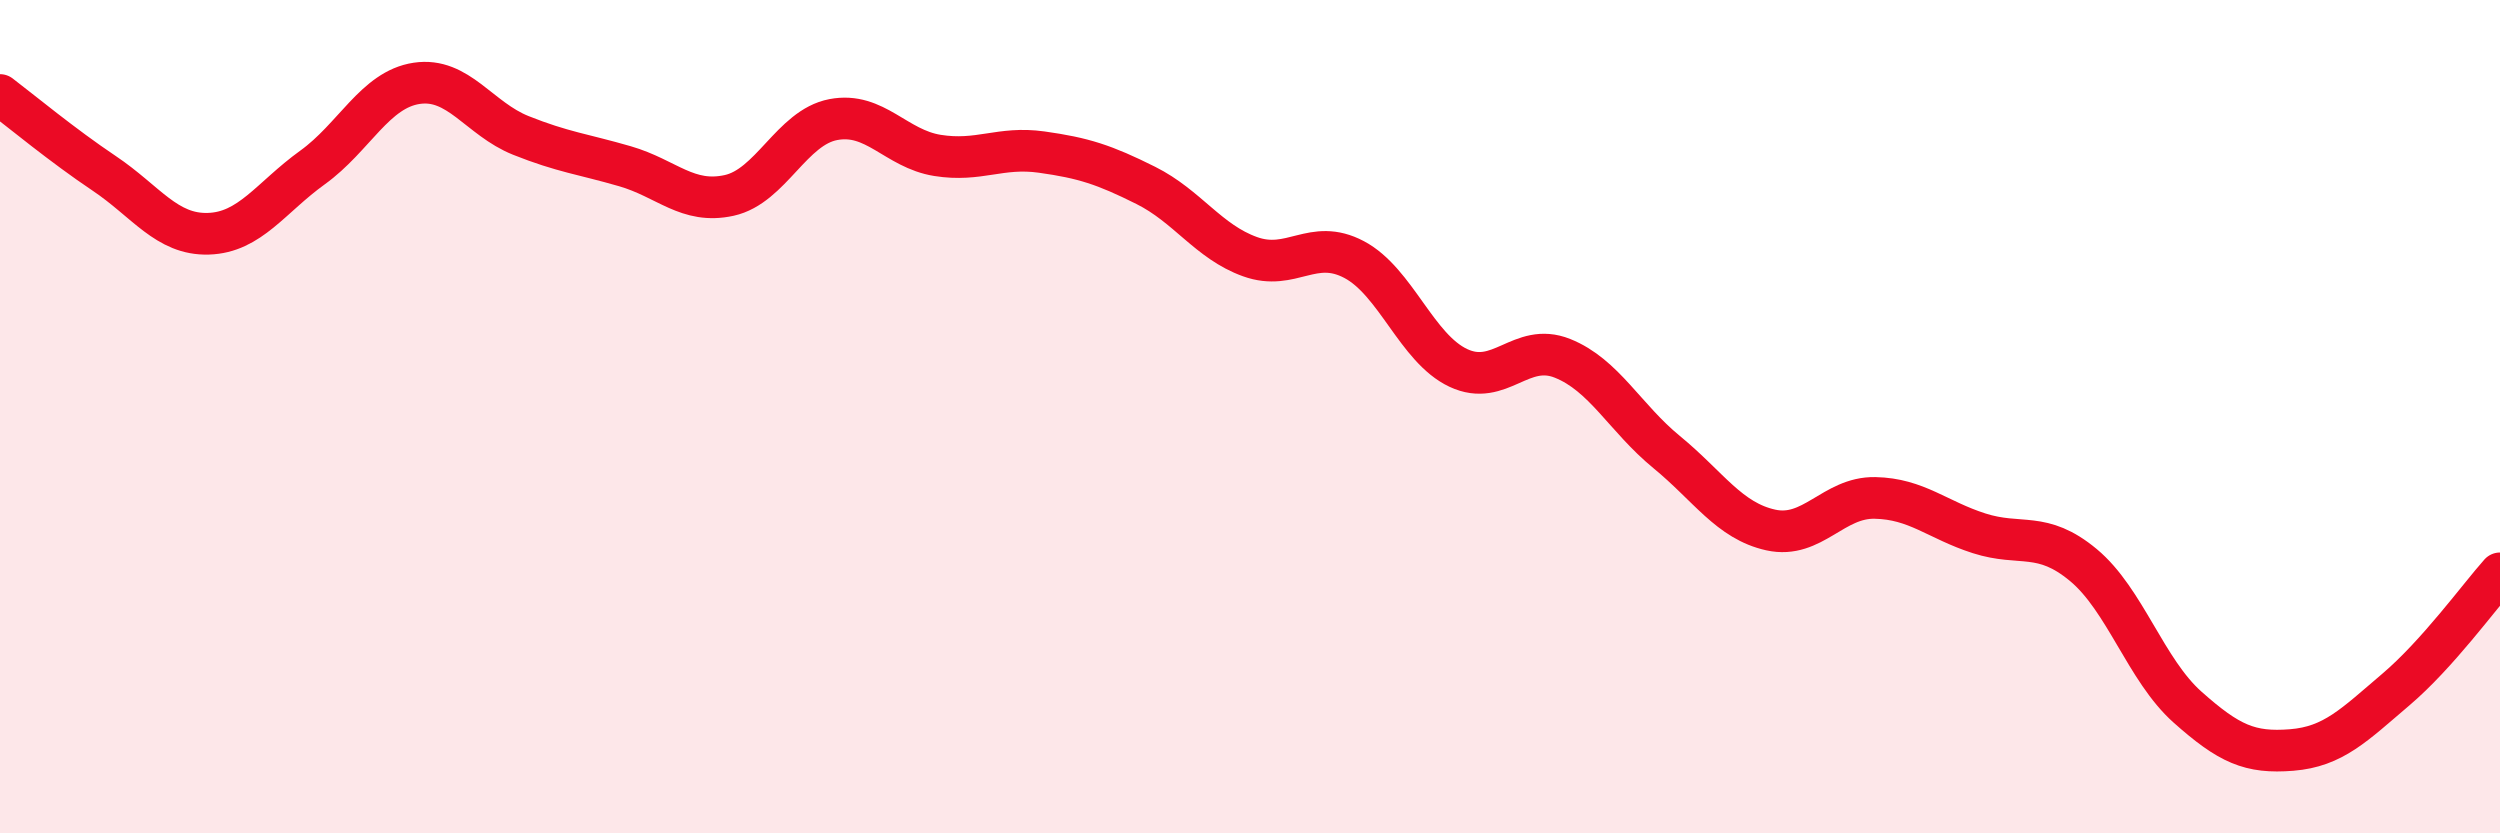 
    <svg width="60" height="20" viewBox="0 0 60 20" xmlns="http://www.w3.org/2000/svg">
      <path
        d="M 0,2.28 C 0.5,2.66 1.5,3.49 2.5,4.16 C 3.5,4.83 4,5.64 5,5.61 C 6,5.58 6.5,4.74 7.5,4.02 C 8.5,3.3 9,2.15 10,2 C 11,1.85 11.5,2.85 12.5,3.25 C 13.5,3.65 14,3.7 15,3.99 C 16,4.28 16.5,4.91 17.5,4.69 C 18.5,4.47 19,3.06 20,2.87 C 21,2.68 21.5,3.57 22.5,3.73 C 23.5,3.89 24,3.51 25,3.65 C 26,3.79 26.5,3.95 27.5,4.45 C 28.5,4.95 29,5.8 30,6.16 C 31,6.52 31.5,5.7 32.5,6.23 C 33.5,6.76 34,8.36 35,8.83 C 36,9.3 36.5,8.2 37.5,8.6 C 38.5,9 39,10.03 40,10.85 C 41,11.67 41.5,12.5 42.5,12.72 C 43.5,12.94 44,11.93 45,11.95 C 46,11.97 46.5,12.48 47.5,12.8 C 48.5,13.12 49,12.73 50,13.56 C 51,14.39 51.5,16.08 52.5,16.97 C 53.5,17.86 54,18.08 55,18 C 56,17.92 56.5,17.4 57.5,16.55 C 58.5,15.7 59.5,14.32 60,13.76L60 20L0 20Z"
        fill="#EB0A25"
        opacity="0.1"
        stroke-linecap="round"
        stroke-linejoin="round"
      />
      <path
        d="M 0,2.28 C 0.5,2.66 1.5,3.49 2.5,4.16 C 3.5,4.83 4,5.64 5,5.61 C 6,5.58 6.5,4.74 7.5,4.02 C 8.5,3.3 9,2.15 10,2 C 11,1.85 11.5,2.85 12.5,3.25 C 13.5,3.65 14,3.7 15,3.99 C 16,4.28 16.5,4.91 17.5,4.69 C 18.5,4.47 19,3.06 20,2.87 C 21,2.68 21.5,3.57 22.5,3.73 C 23.5,3.89 24,3.51 25,3.65 C 26,3.79 26.5,3.95 27.5,4.45 C 28.5,4.95 29,5.8 30,6.16 C 31,6.52 31.5,5.7 32.5,6.23 C 33.5,6.76 34,8.36 35,8.83 C 36,9.3 36.5,8.2 37.5,8.6 C 38.5,9 39,10.03 40,10.85 C 41,11.67 41.5,12.5 42.5,12.72 C 43.5,12.94 44,11.93 45,11.95 C 46,11.97 46.5,12.48 47.5,12.8 C 48.5,13.12 49,12.73 50,13.56 C 51,14.39 51.5,16.08 52.5,16.97 C 53.5,17.86 54,18.08 55,18 C 56,17.92 56.5,17.4 57.5,16.55 C 58.5,15.7 59.5,14.32 60,13.76"
        stroke="#EB0A25"
        stroke-width="1"
        fill="none"
        stroke-linecap="round"
        stroke-linejoin="round"
      />
    </svg>
  